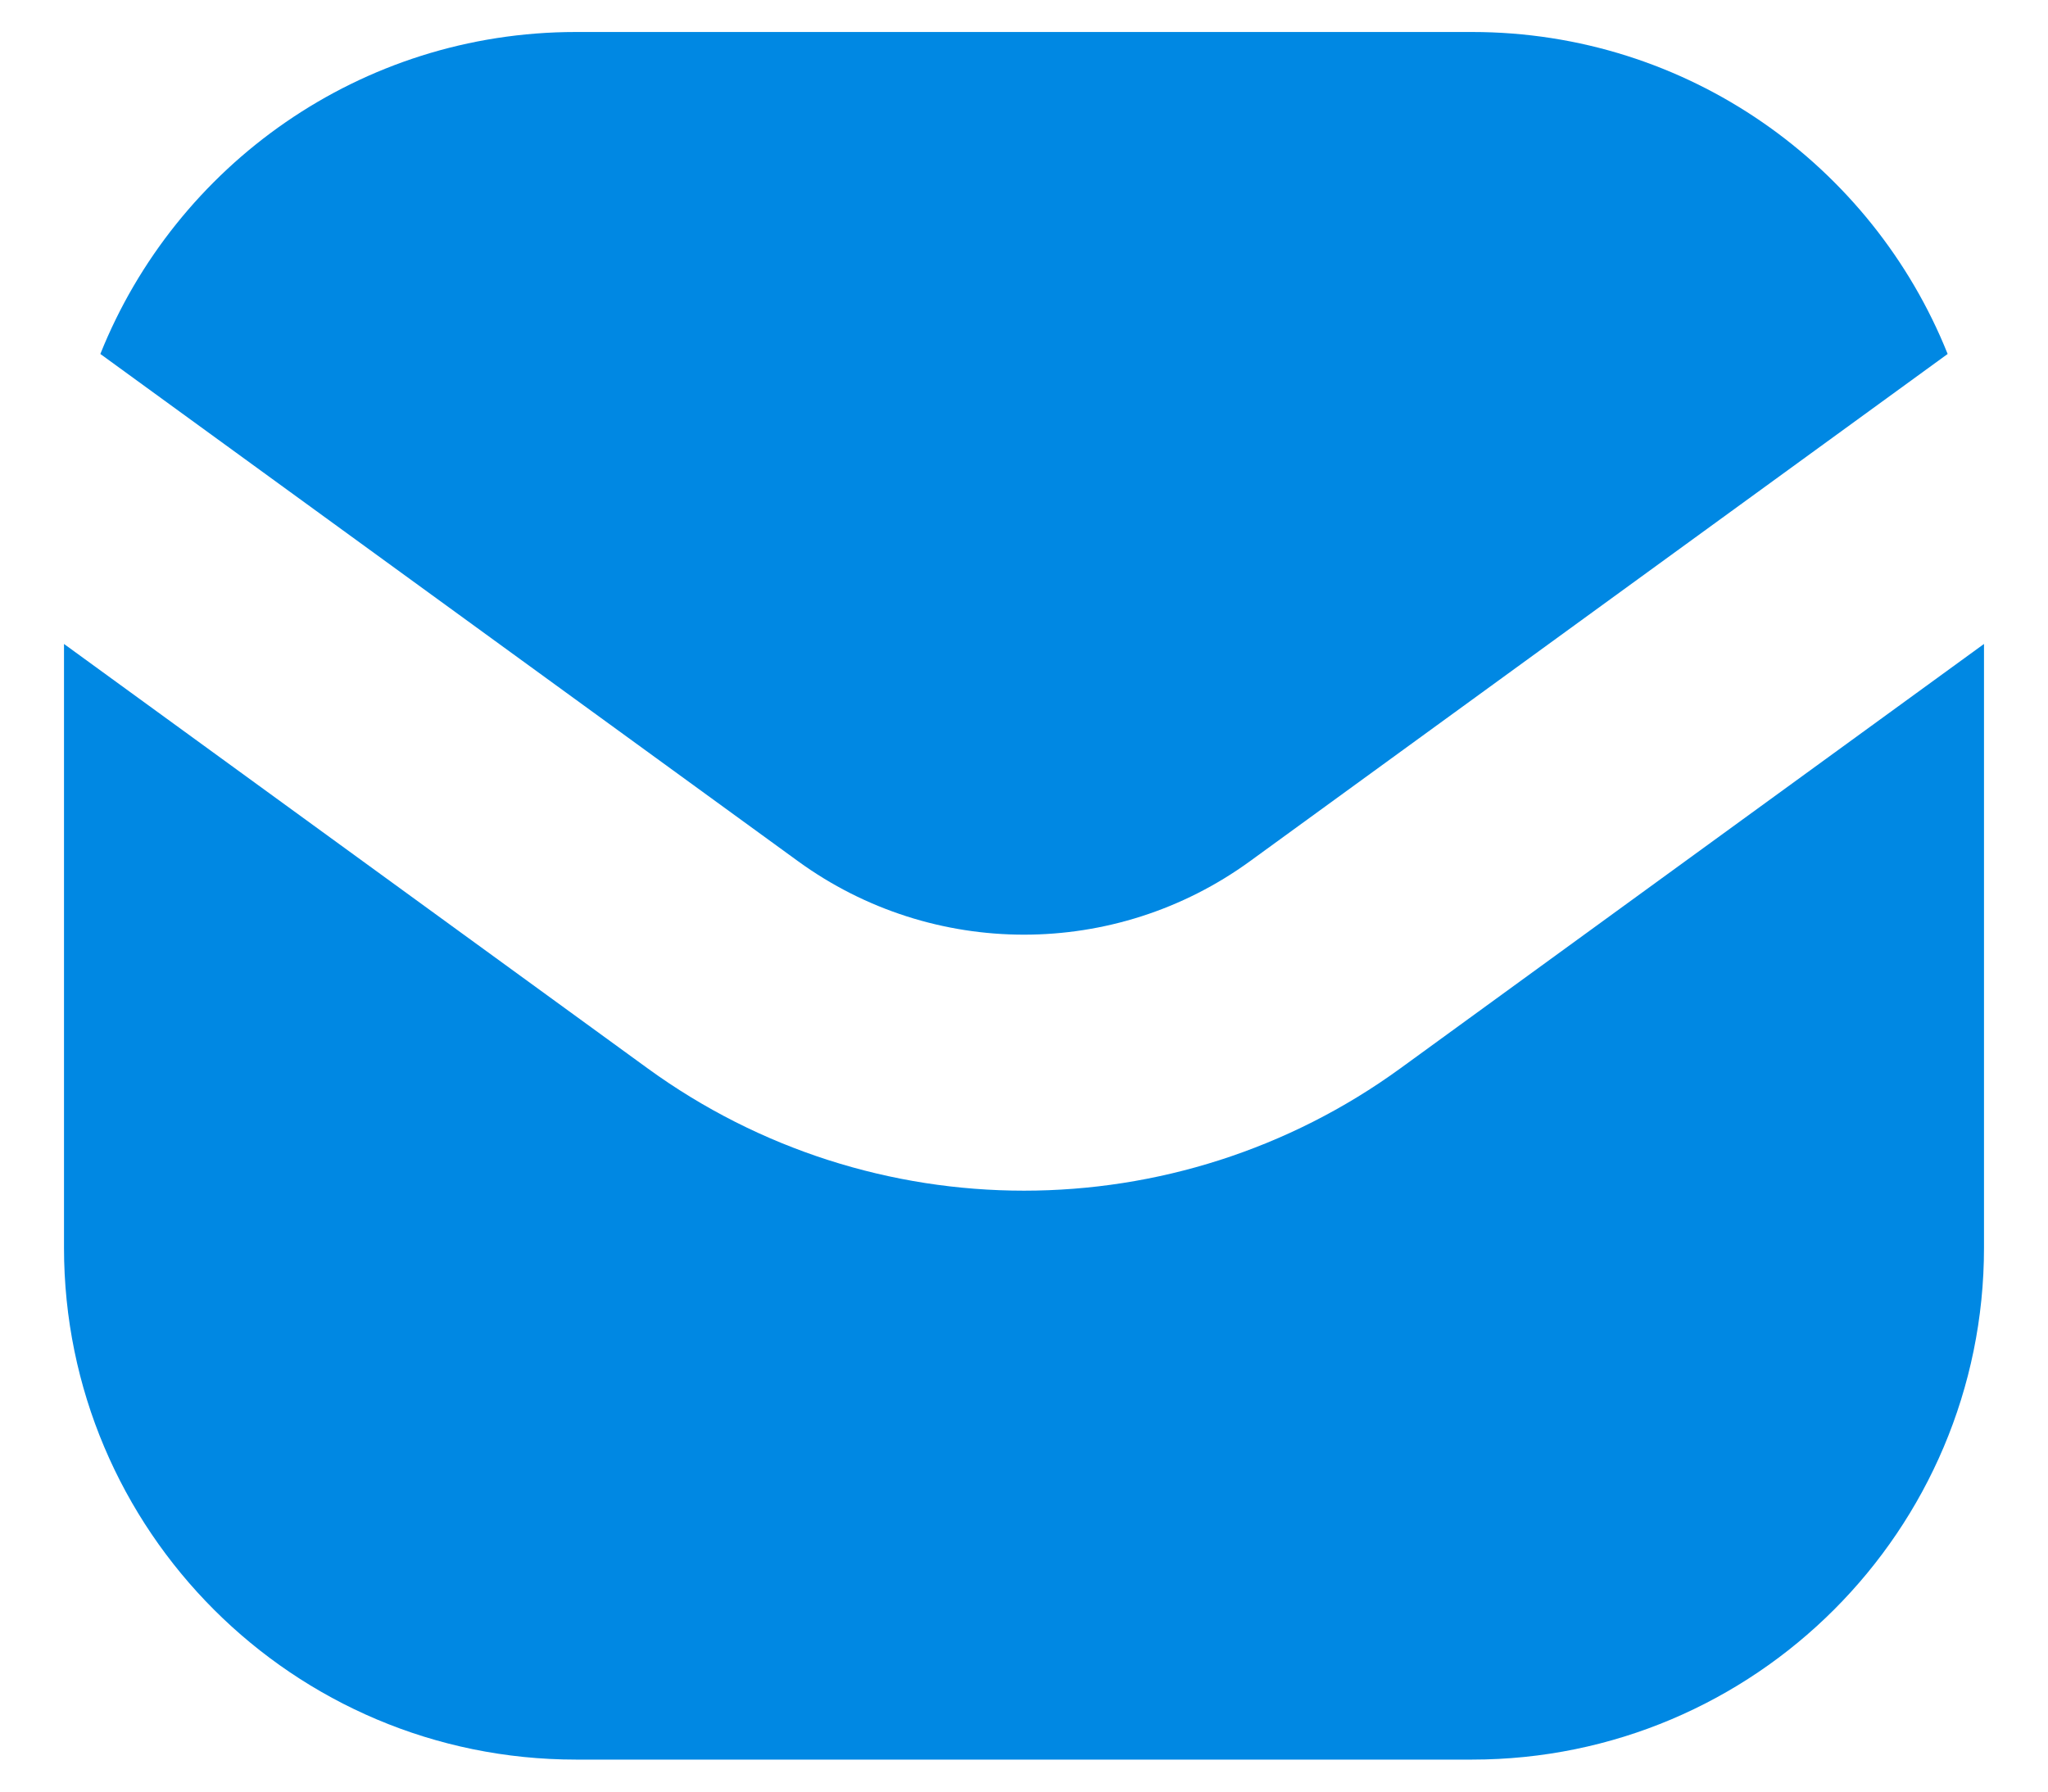 <svg width="16" height="14" viewBox="0 0 16 14" fill="none" xmlns="http://www.w3.org/2000/svg">
<g id="gmail">
<path id="combo shape" fill-rule="evenodd" clip-rule="evenodd" d="M0.784 2.766L6.235 6.73C7.287 7.495 8.713 7.495 9.765 6.73L15.216 2.766C14.626 1.292 13.185 0.25 11.5 0.25H4.5C2.815 0.25 1.374 1.292 0.784 2.766ZM15.5 5.032L10.941 8.348C9.188 9.623 6.812 9.623 5.059 8.348L0.5 5.032V9.75C0.5 11.959 2.291 13.75 4.5 13.75H11.5C13.709 13.75 15.5 11.959 15.5 9.75V5.032Z" fill="#0088E3"/>
</g>
</svg>
